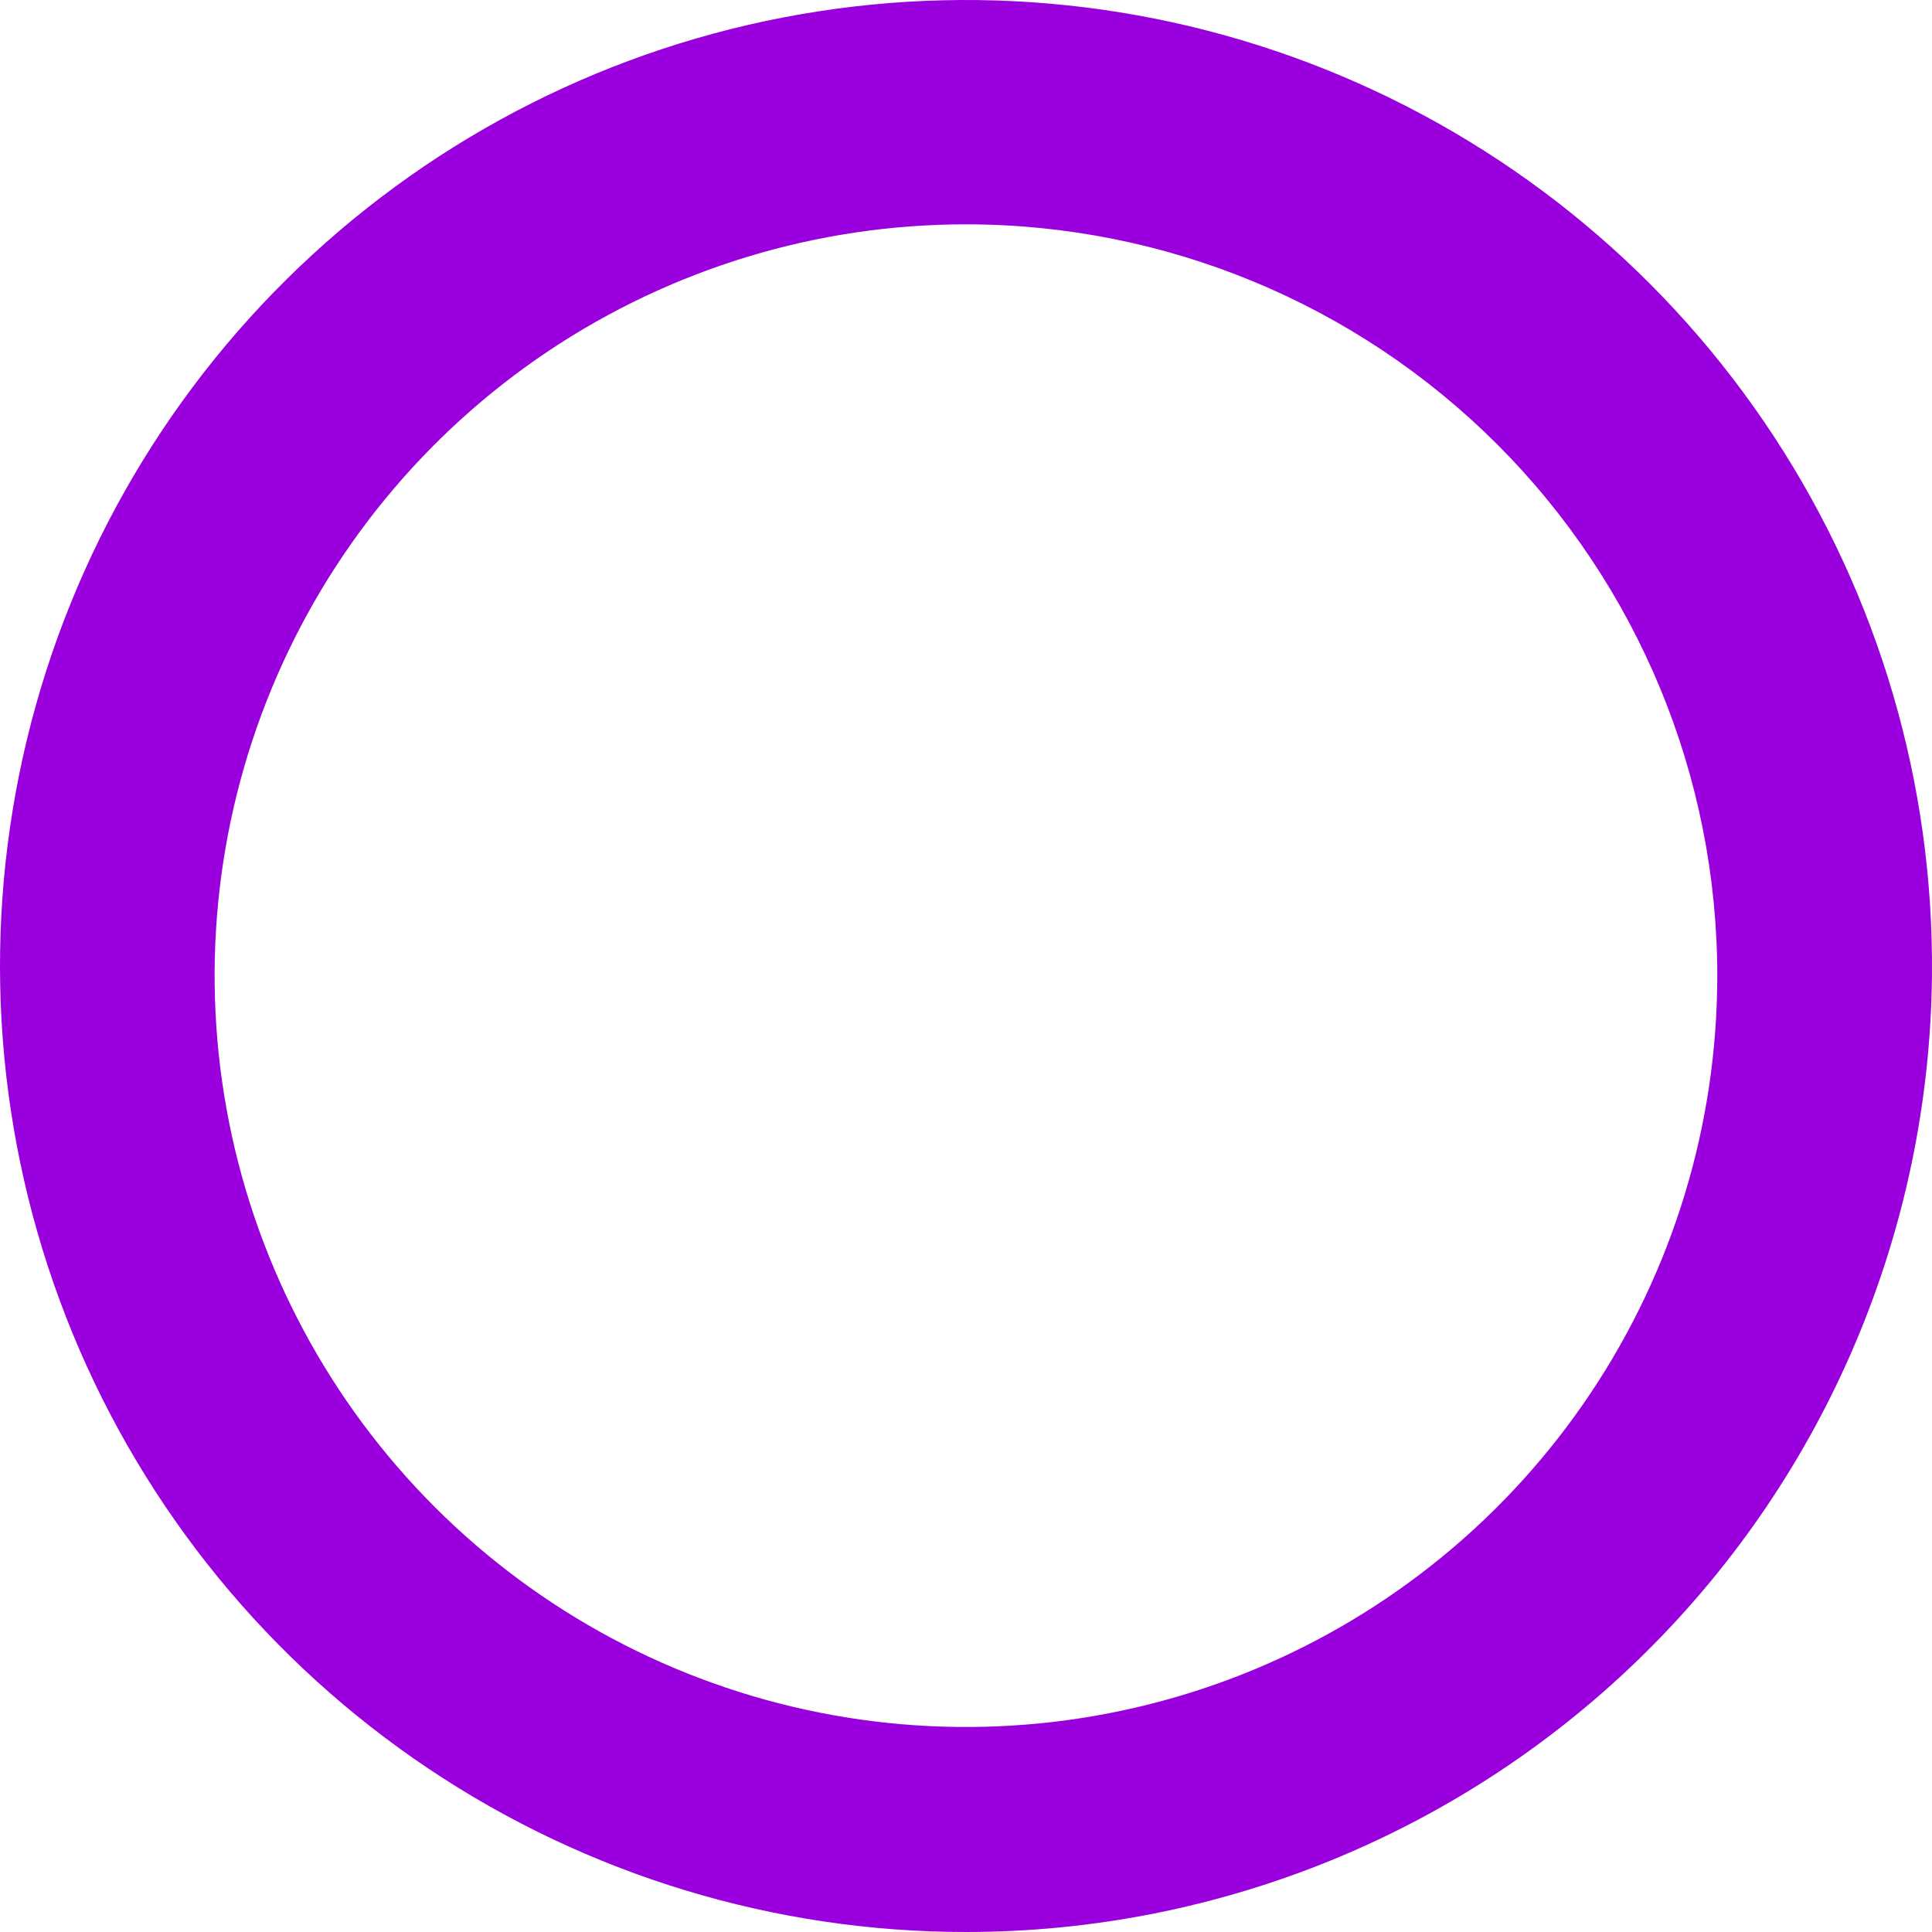 <?xml version="1.0" encoding="UTF-8"?> <svg xmlns="http://www.w3.org/2000/svg" width="122" height="122" viewBox="0 0 122 122" fill="none"> <path d="M60.997 122C48.907 122 37.089 118.406 27.045 111.676C17 104.946 9.183 95.383 4.584 84.201C-0.014 73.019 -1.186 60.723 1.218 48.873C3.621 37.024 9.492 26.157 18.084 17.65C26.676 9.144 37.602 3.383 49.475 1.099C61.348 -1.186 73.631 0.11 84.766 4.82C95.902 9.531 105.386 17.444 112.015 27.556C118.643 37.667 122.118 49.52 121.997 61.61C121.836 77.682 115.339 93.042 103.916 104.35C92.494 115.658 77.07 122.001 60.997 122ZM60.997 14.166C51.613 14.166 42.441 16.948 34.638 22.161C26.836 27.375 20.755 34.785 17.164 43.454C13.573 52.123 12.633 61.663 14.464 70.866C16.295 80.069 20.814 88.523 27.449 95.158C34.084 101.794 42.538 106.312 51.741 108.143C60.944 109.974 70.484 109.034 79.153 105.443C87.823 101.852 95.232 95.771 100.446 87.969C105.659 80.167 108.441 70.994 108.441 61.61C108.441 49.027 103.443 36.959 94.545 28.062C85.648 19.164 73.58 14.166 60.997 14.166Z" fill="#9900DD"></path> </svg> 